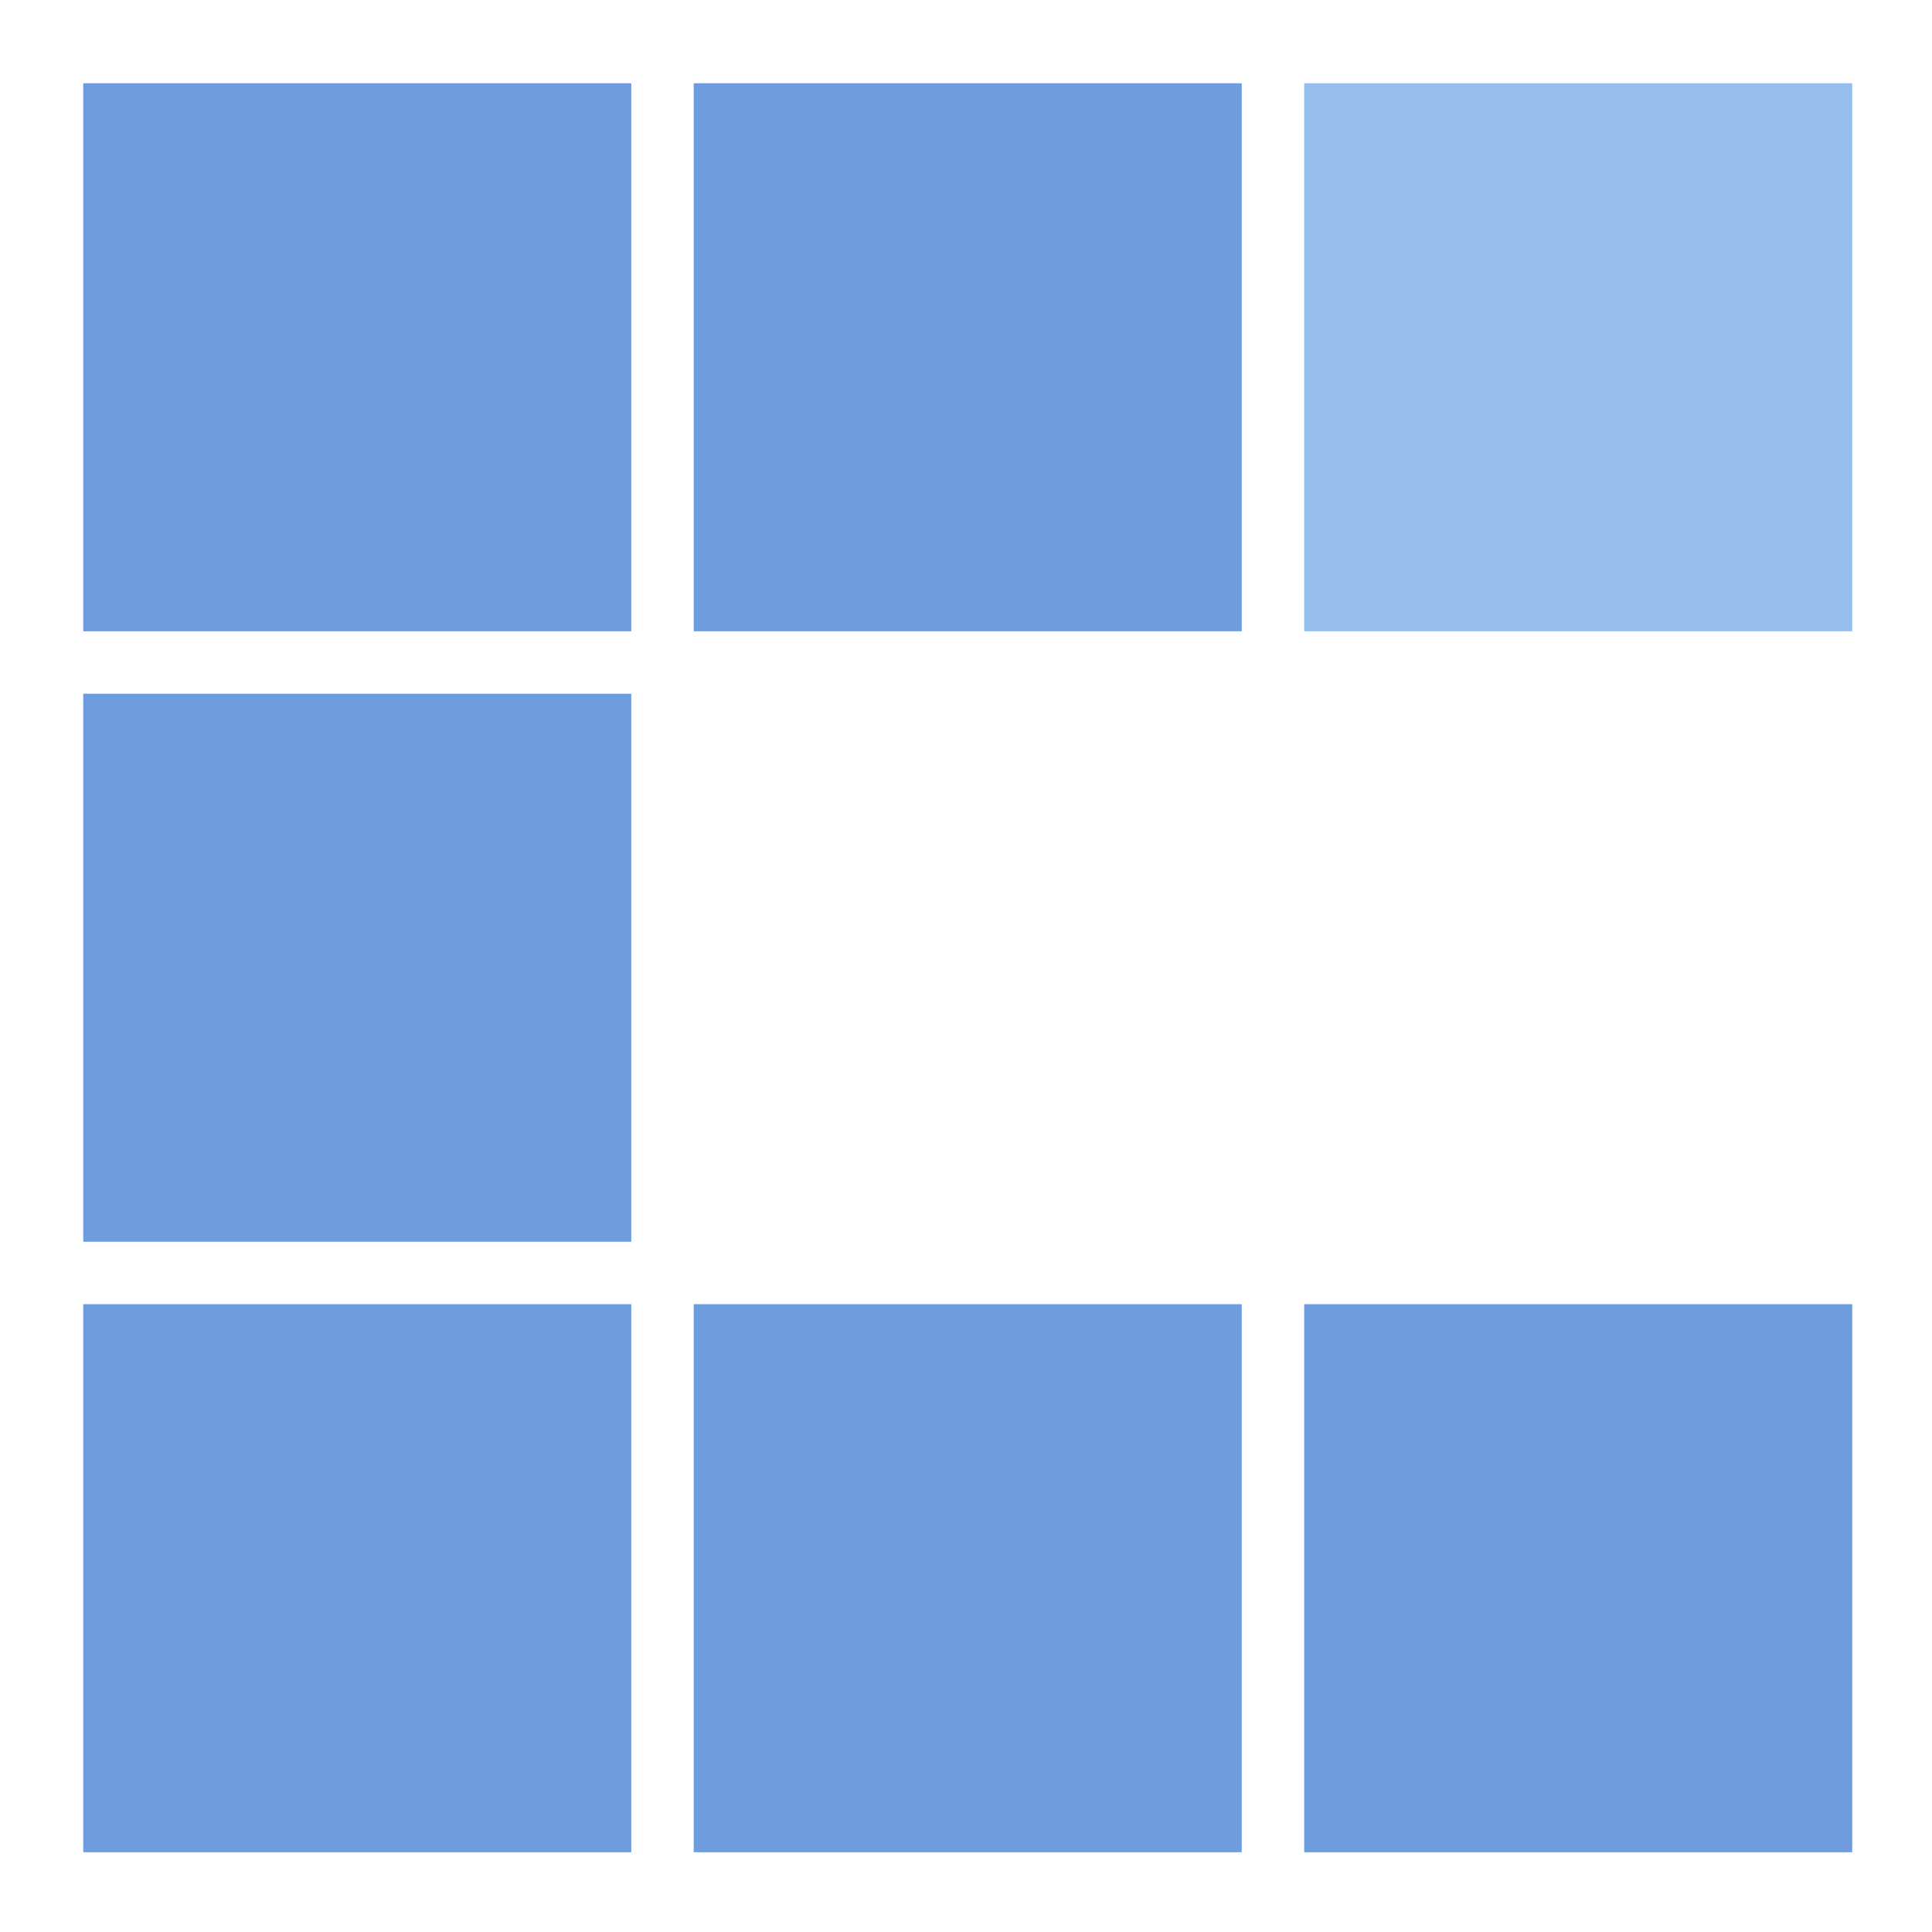 <svg xmlns="http://www.w3.org/2000/svg" id="Layer_1" data-name="Layer 1" viewBox="0 0 55.7 55.7"><defs><style>      .cls-1 {        fill: #6f9cde;      }      .cls-1, .cls-2 {        stroke-width: 0px;      }      .cls-2 {        fill: #96beed;      }    </style></defs><rect class="cls-1" x="2.4" y="2.4" width="15.8" height="15.8"></rect><rect class="cls-1" x="2.4" y="20" width="15.8" height="15.8"></rect><rect class="cls-1" x="20" y="2.4" width="15.8" height="15.8"></rect><rect class="cls-2" x="37.6" y="2.4" width="15.8" height="15.8"></rect><rect class="cls-1" x="37.6" y="37.6" width="15.8" height="15.8"></rect><rect class="cls-1" x="2.4" y="37.6" width="15.8" height="15.8"></rect><rect class="cls-1" x="20" y="37.6" width="15.8" height="15.8"></rect></svg>